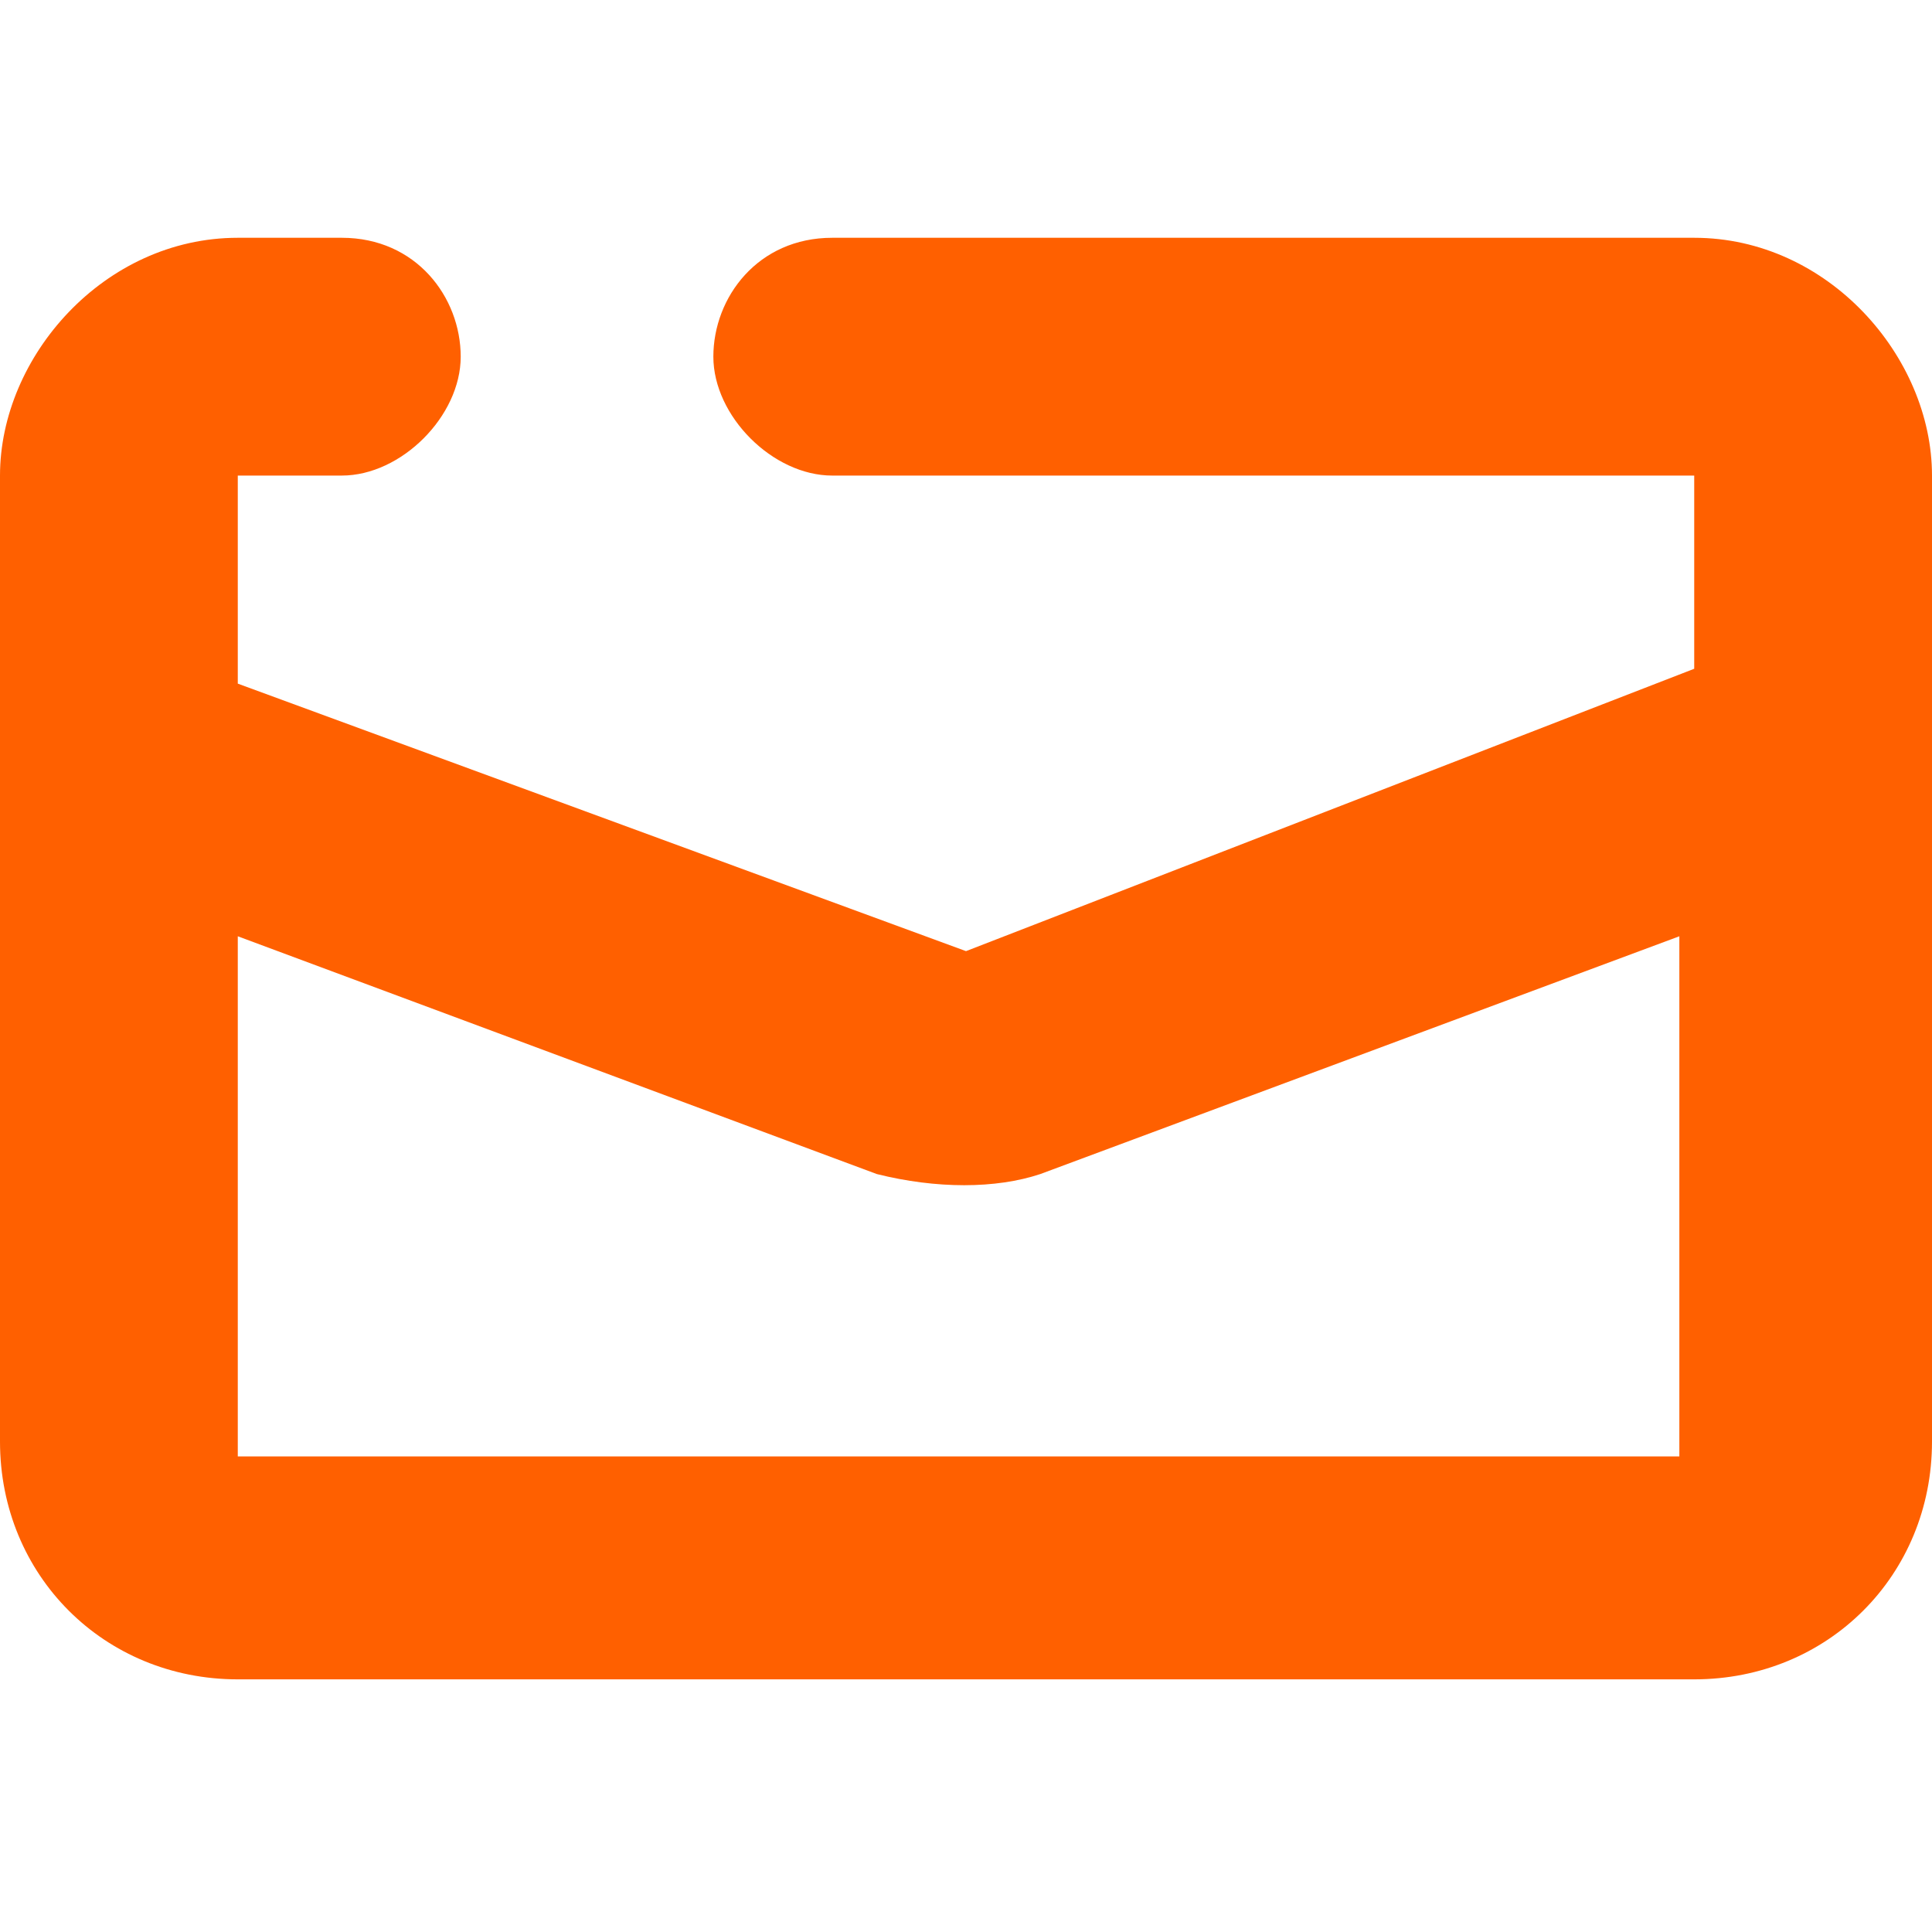 <?xml version="1.0" encoding="utf-8"?>
<!-- Generator: Adobe Illustrator 22.1.0, SVG Export Plug-In . SVG Version: 6.00 Build 0)  -->
<svg version="1.1" id="Camada_1" xmlns="http://www.w3.org/2000/svg" xmlns:xlink="http://www.w3.org/1999/xlink" x="0px" y="0px"
	 viewBox="0 0 13 13" style="enable-background:new 0 0 13 13;" xml:space="preserve">
<style type="text/css">
	.st0{fill:#FF6000;}
</style>
<path class="st0" d="M11.4,1.6H5.6C5.1,1.6,4.8,2,4.8,2.4s0.4,0.8,0.8,0.8h5.8v1.3L6.5,6.4L1.6,4.6V3.2h0.7c0.4,0,0.8-0.4,0.8-0.8
	S2.8,1.6,2.3,1.6H1.6C0.7,1.6,0,2.4,0,3.2V4v1.7v4c0,0.9,0.7,1.6,1.6,1.6h9.8c0.9,0,1.6-0.7,1.6-1.6v-4V4V3.2
	C13,2.4,12.3,1.6,11.4,1.6z M11.4,9.8H1.6V6.3l4.3,1.6c0.4,0.1,0.8,0.1,1.1,0l4.3-1.6V9.8z"/>
</svg>
